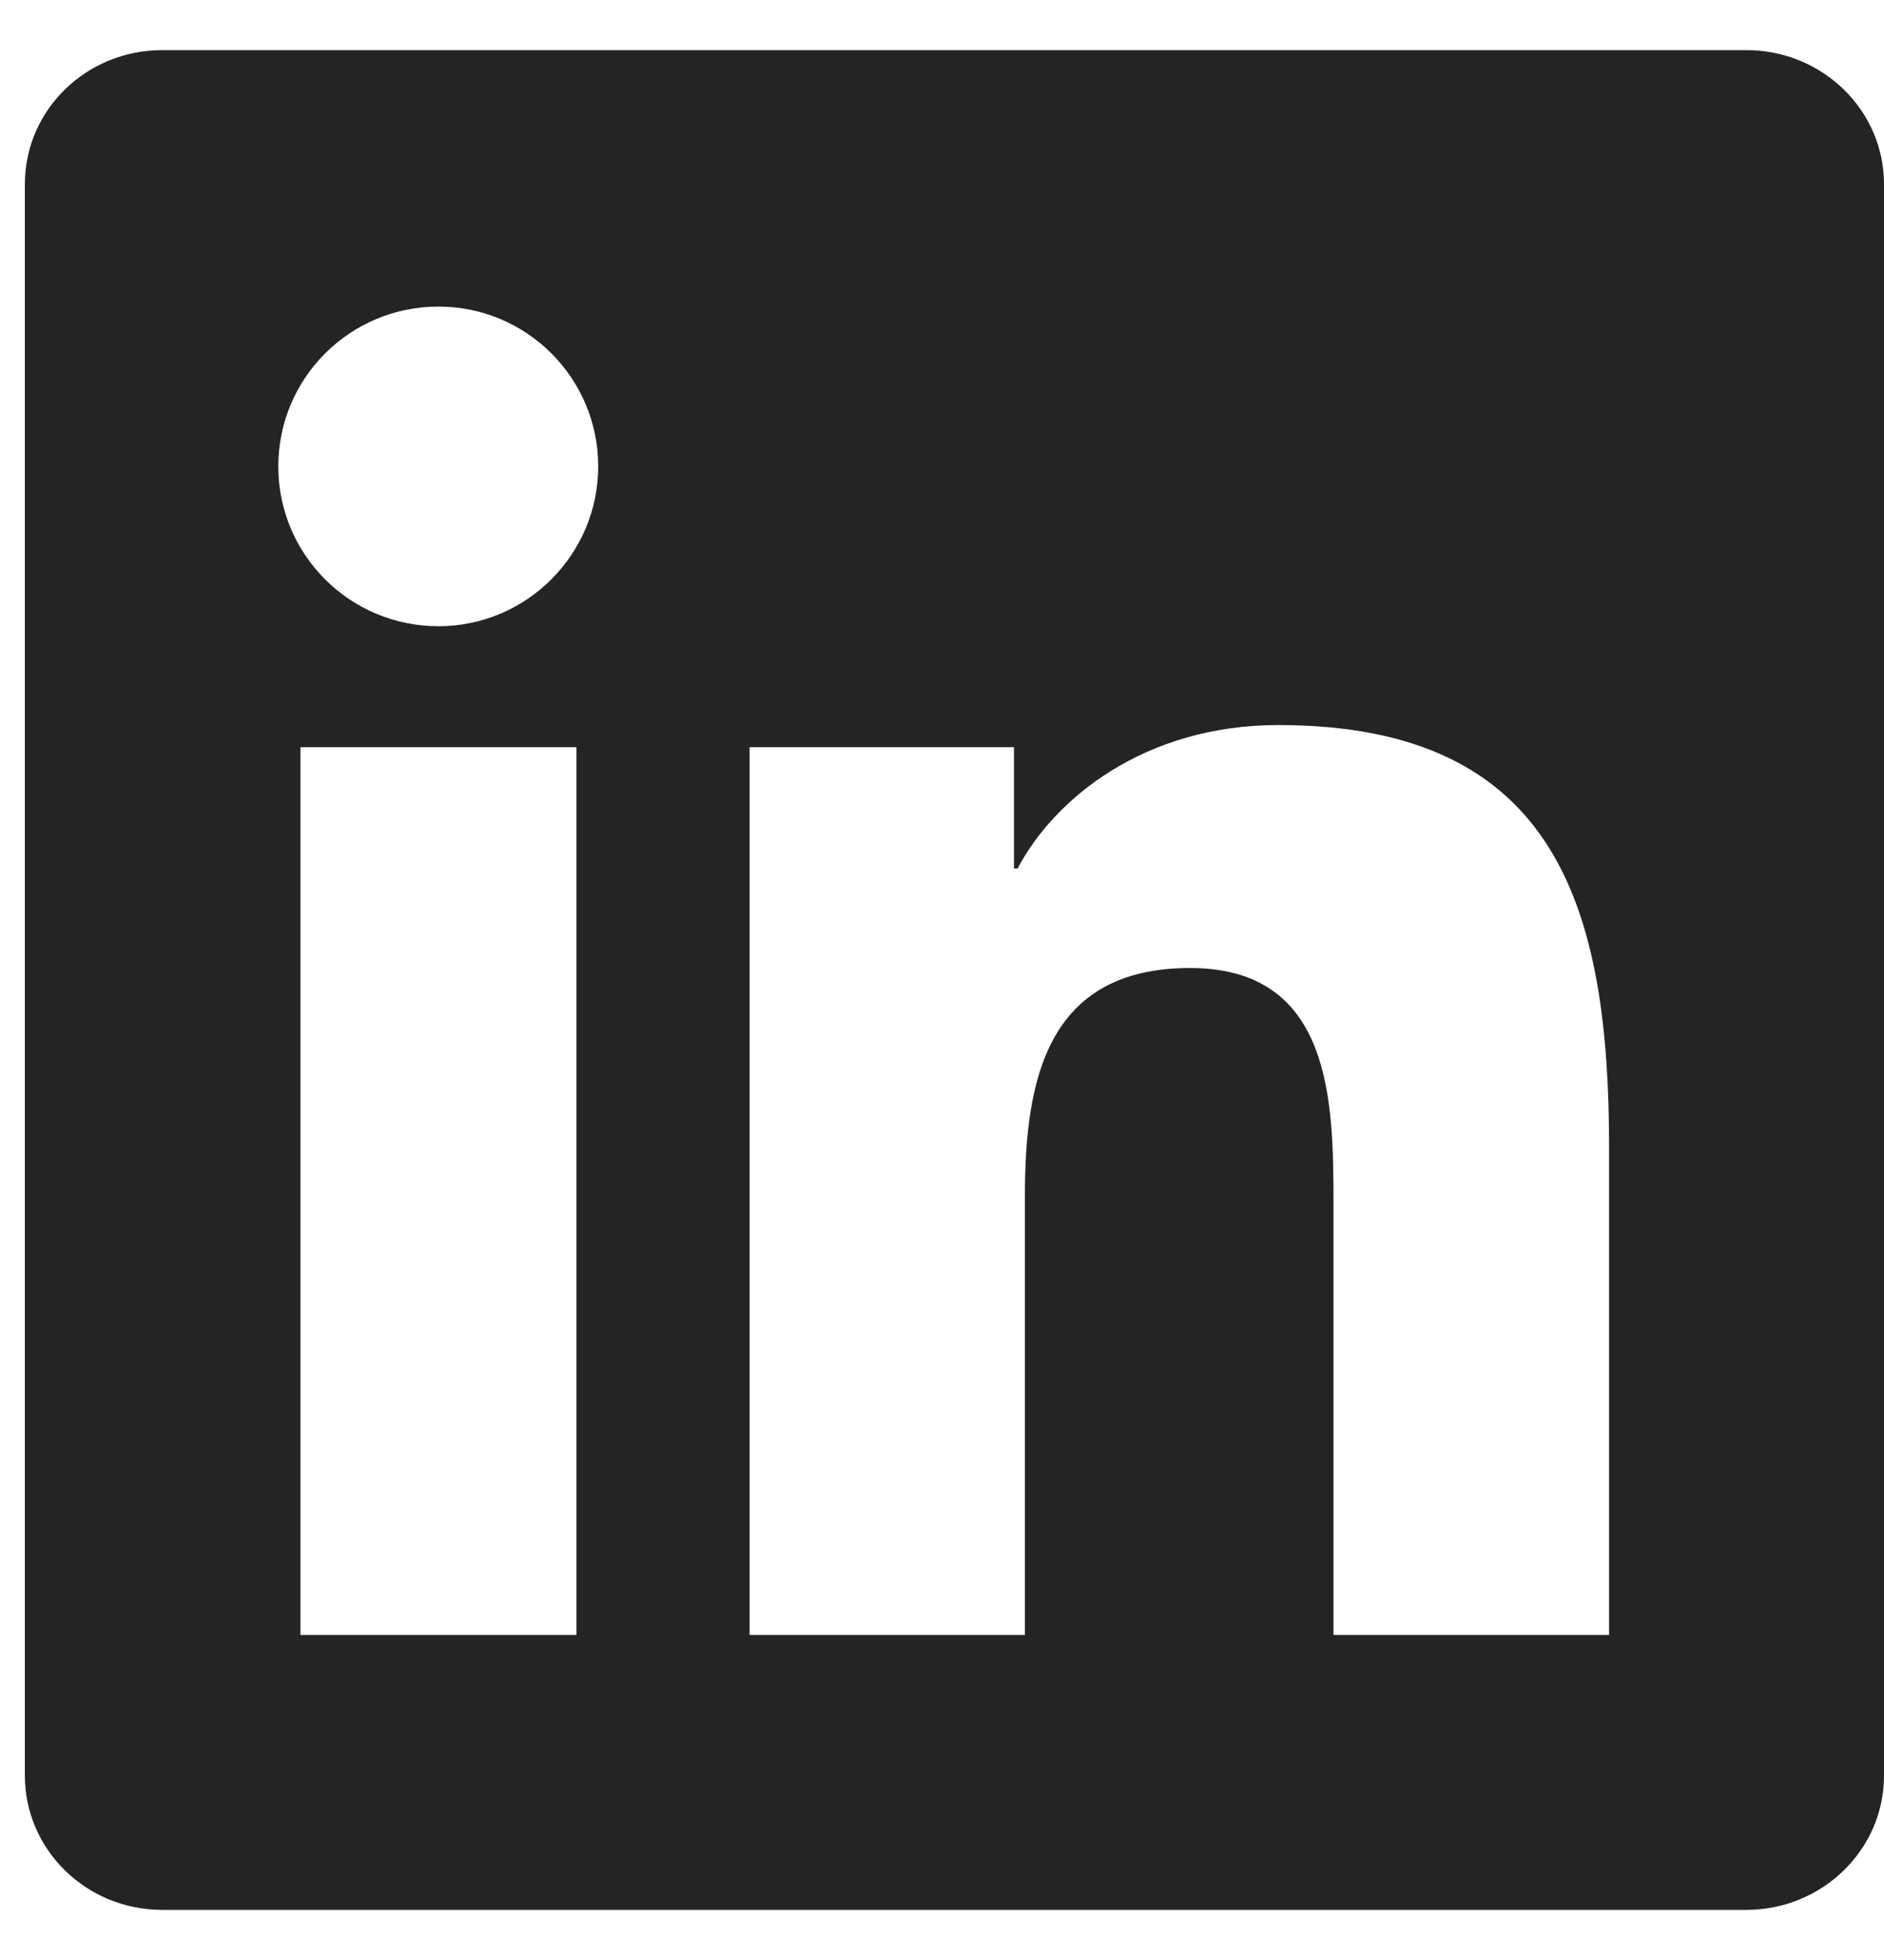 <?xml version="1.0" encoding="UTF-8"?>
<svg xmlns="http://www.w3.org/2000/svg" width="25" height="26" viewBox="0 0 25 26" fill="none">
  <g clip-path="url(#clip0_1408_16354)">
    <path d="M23.174 0.665H2.151C1.144 0.665 0.33 1.46 0.33 2.443V23.553C0.33 24.536 1.144 25.335 2.151 25.335H23.174C24.181 25.335 25 24.536 25 23.557V2.443C25 1.46 24.181 0.665 23.174 0.665ZM7.649 21.688H3.987V9.912H7.649V21.688ZM5.818 8.307C4.642 8.307 3.693 7.358 3.693 6.187C3.693 5.016 4.642 4.067 5.818 4.067C6.989 4.067 7.938 5.016 7.938 6.187C7.938 7.353 6.989 8.307 5.818 8.307ZM21.352 21.688H17.695V15.964C17.695 14.6 17.671 12.841 15.792 12.841C13.889 12.841 13.6 14.33 13.6 15.867V21.688H9.947V9.912H13.455V11.521H13.503C13.99 10.596 15.185 9.618 16.963 9.618C20.668 9.618 21.352 12.056 21.352 15.226V21.688Z" fill="#242424"></path>
  </g>
  <defs>
    <clipPath id="clip0_1408_16354">
      <rect width="24.67" height="24.67" fill="white" transform="translate(0.33 0.665)"></rect>
    </clipPath>
  </defs>
</svg>
